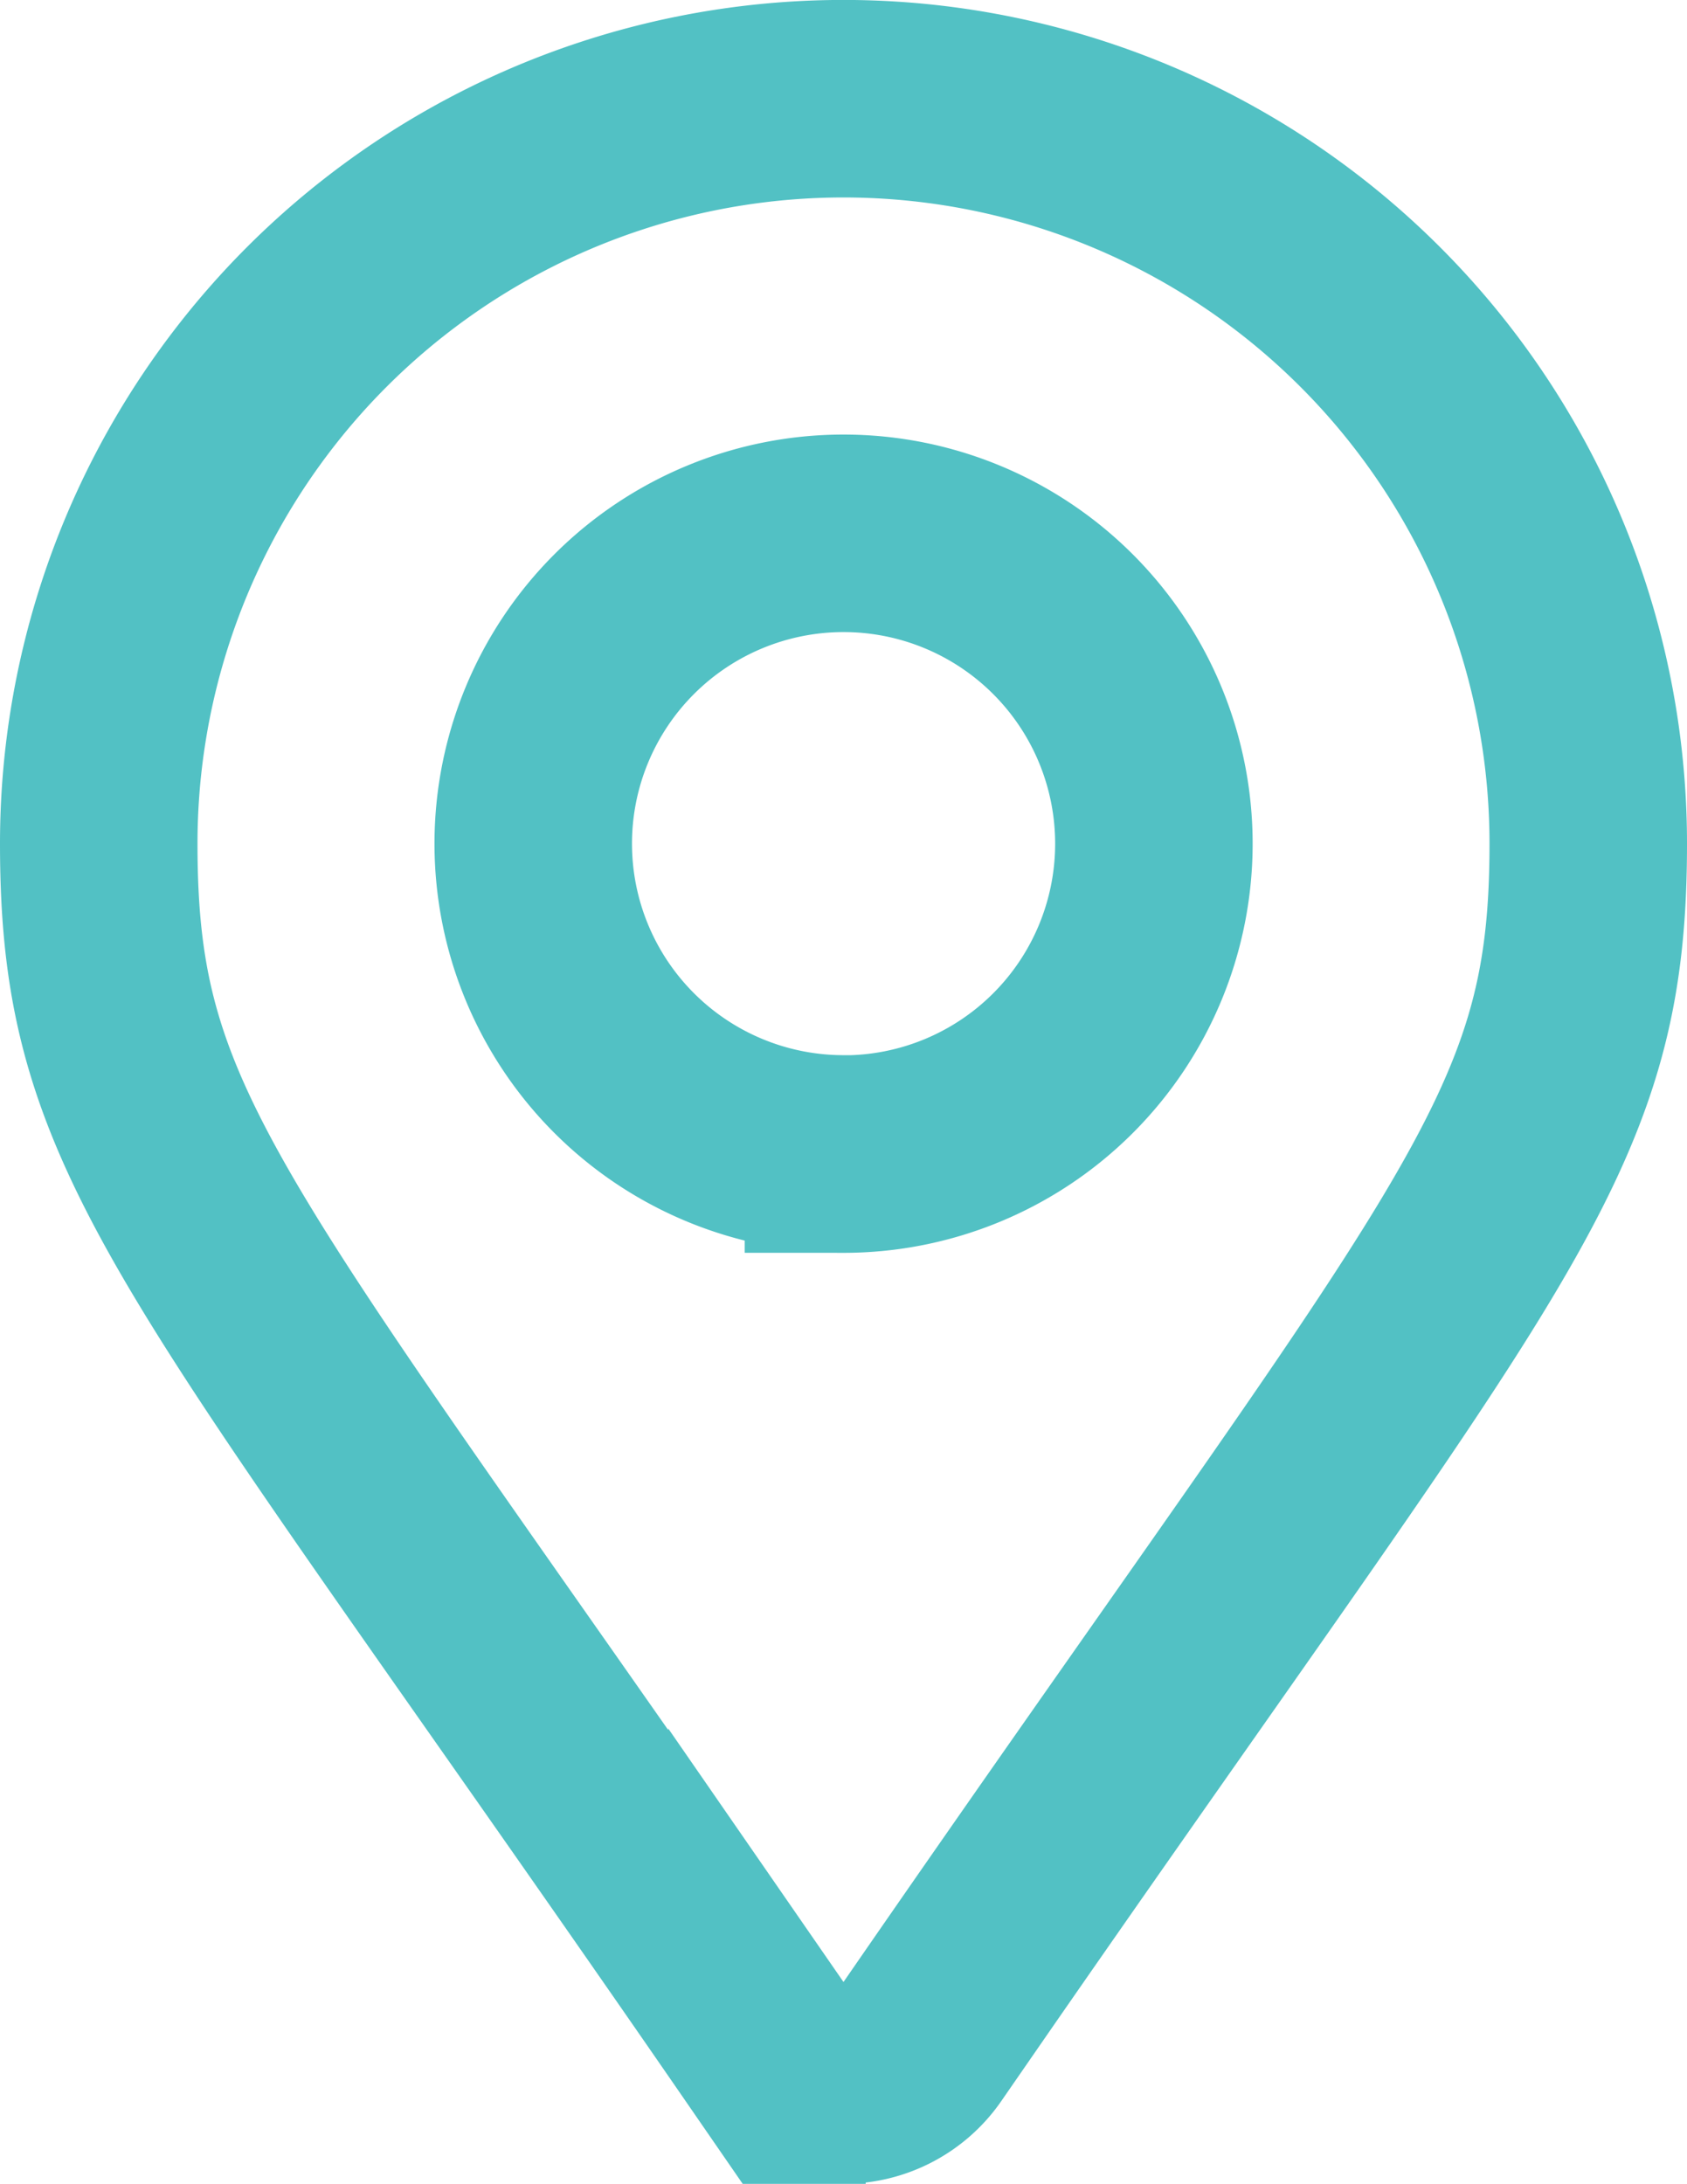 <svg xmlns="http://www.w3.org/2000/svg" width="12.813" height="16.584" viewBox="0 0 12.813 16.584">
  <path id="Icon_awesome-map-marker-alt" data-name="Icon awesome-map-marker-alt" d="M5.075,14.78C.795,8.574,0,7.937,0,5.656a5.656,5.656,0,1,1,11.313,0c0,2.281-.795,2.918-5.075,9.123a.707.707,0,0,1-1.163,0Zm.581-6.766A2.357,2.357,0,1,0,3.3,5.656,2.357,2.357,0,0,0,5.656,8.013Z" transform="translate(0.75 0.75)" fill="none" stroke="#52c1c4" stroke-width="1.5"/>
</svg>
